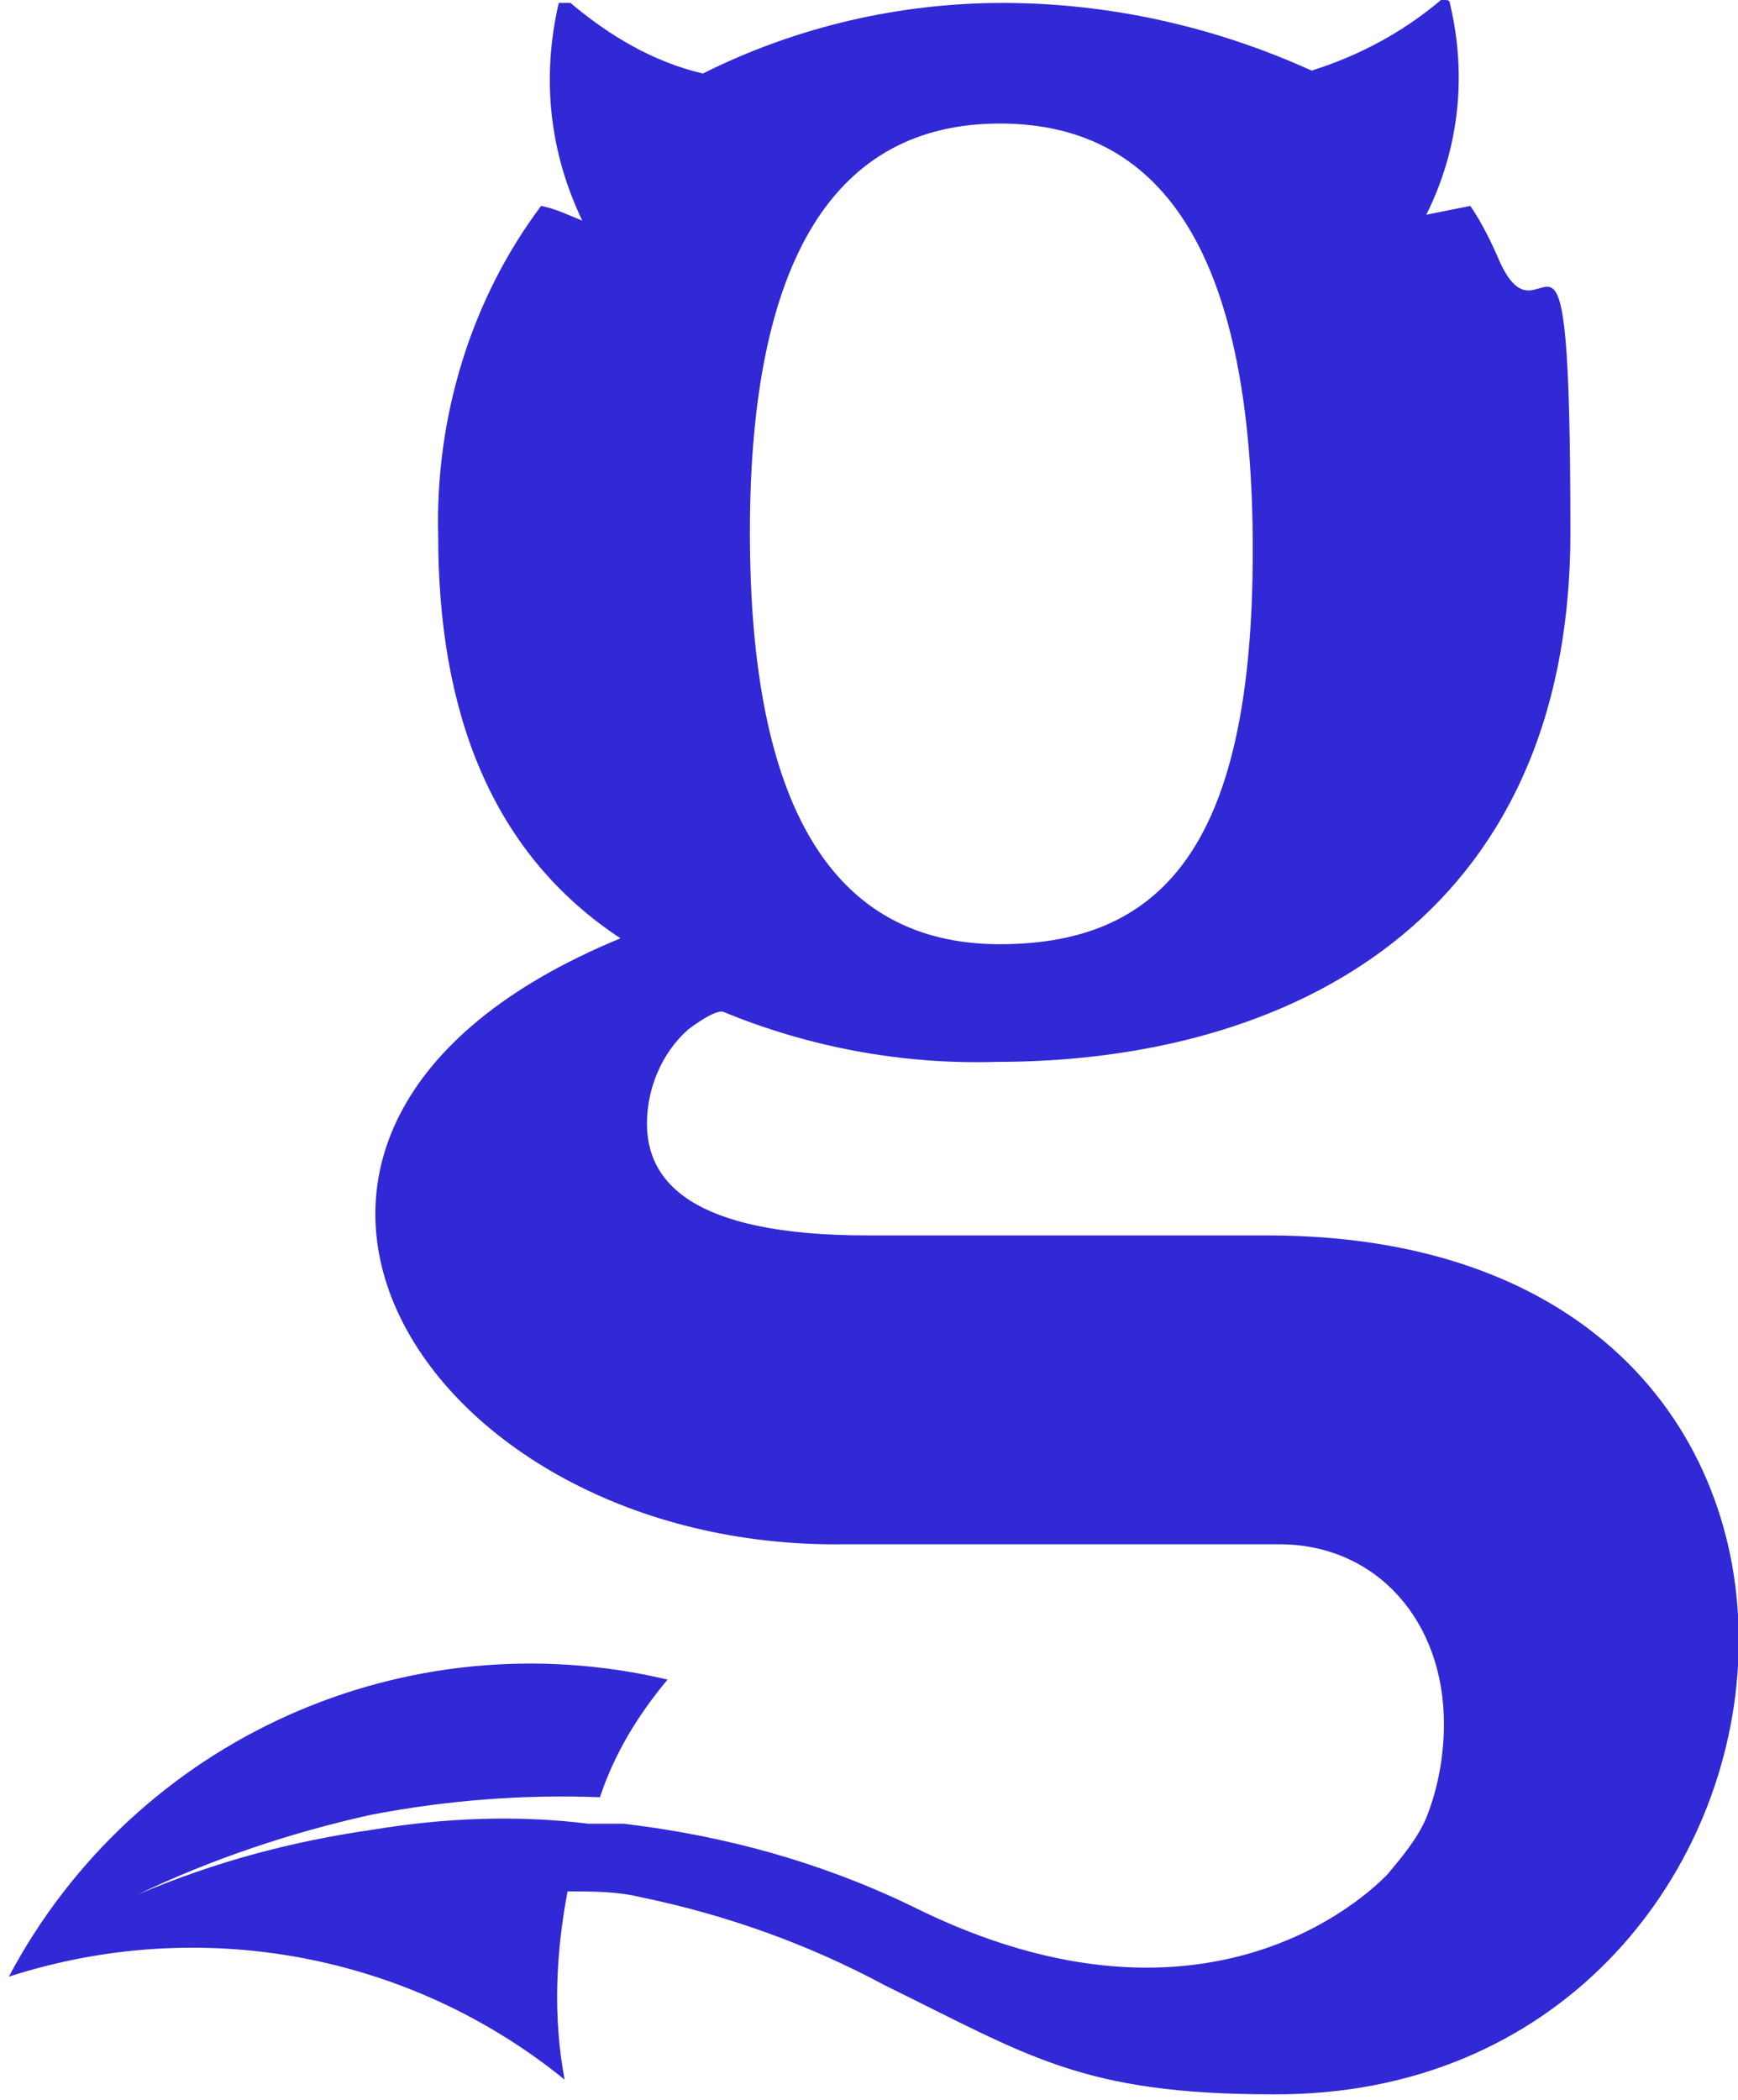 <?xml version="1.0" encoding="UTF-8"?>
<svg id="Layer_1" data-name="Layer 1" xmlns="http://www.w3.org/2000/svg" width="59.1" height="71.4" version="1.1" viewBox="0 0 59.1 71.4">
  <defs>
    <style>
      .cls-1 {
        fill: #3129d6;
        stroke-width: 0px;
      }
    </style>
  </defs>
  <g id="Group_339" data-name="Group 339">
    <path id="Path_56" data-name="Path 56" class="cls-1" d="M43.1,42h-13.6c-6.1,0-7.5-1.9-7.5-3.8,0-1.2.5-2.4,1.4-3.2,0,0,.9-.7,1.2-.6,2.9,1.2,6.1,1.8,9.3,1.7,9.9,0,19.5-4.8,19.5-18s-.9-5.9-2.4-9.2c-.3-.7-.6-1.3-1-1.9l-1.5.3h0c1.1-2.2,1.4-4.7.8-7.2h0C49.3,0,49.2,0,49.1,0S49,0,49,0c-1.3,1.1-2.8,1.9-4.4,2.4C41.3.9,37.7.1,34.1.1c-3.5,0-7,.8-10.2,2.4-1.7-.4-3.2-1.3-4.5-2.4,0,0-.2,0-.3,0,0,0,0,0,0,0h-.1c-.6,2.6-.3,5.1.8,7.4-.5-.2-.9-.4-1.4-.5-2.4,3.2-3.6,7.2-3.5,11.2,0,6,1.8,10.8,6.2,13.7-15.8,6.5-6.8,20.8,7.6,20.6h14.8c3.3,0,5.6,2.6,5.6,6.1,0,1.1-.2,2.2-.6,3.2h0c-.3.7-.8,1.3-1.3,1.9-.2.2-5.8,6.3-16.2,1.1-3.1-1.5-6.4-2.4-9.8-2.8h-1.2c-2.4-.3-4.9-.2-7.3.2-2.8.4-5.4,1.1-8,2.2,2.5-1.2,5.2-2.1,7.9-2.7,2.6-.5,5.2-.7,7.8-.6.5-1.5,1.3-2.8,2.3-4h0c-8.9-2.1-18.1,2-22.4,10.1,6.5-2.1,13.6-.8,18.9,3.5-.4-2.1-.3-4.3.1-6.4.8,0,1.7,0,2.5.2h0c2.9.6,5.7,1.6,8.3,3,4.9,2.4,6.7,3.7,13.2,3.7,19.3.1,22.9-29.2-.2-29.2ZM34,4.2c5.7,0,8.6,4.7,8.6,14.5s-2.9,13.4-8.6,13.4-8.5-4.7-8.5-14,2.9-13.9,8.5-13.9Z"/>
  </g>
</svg>